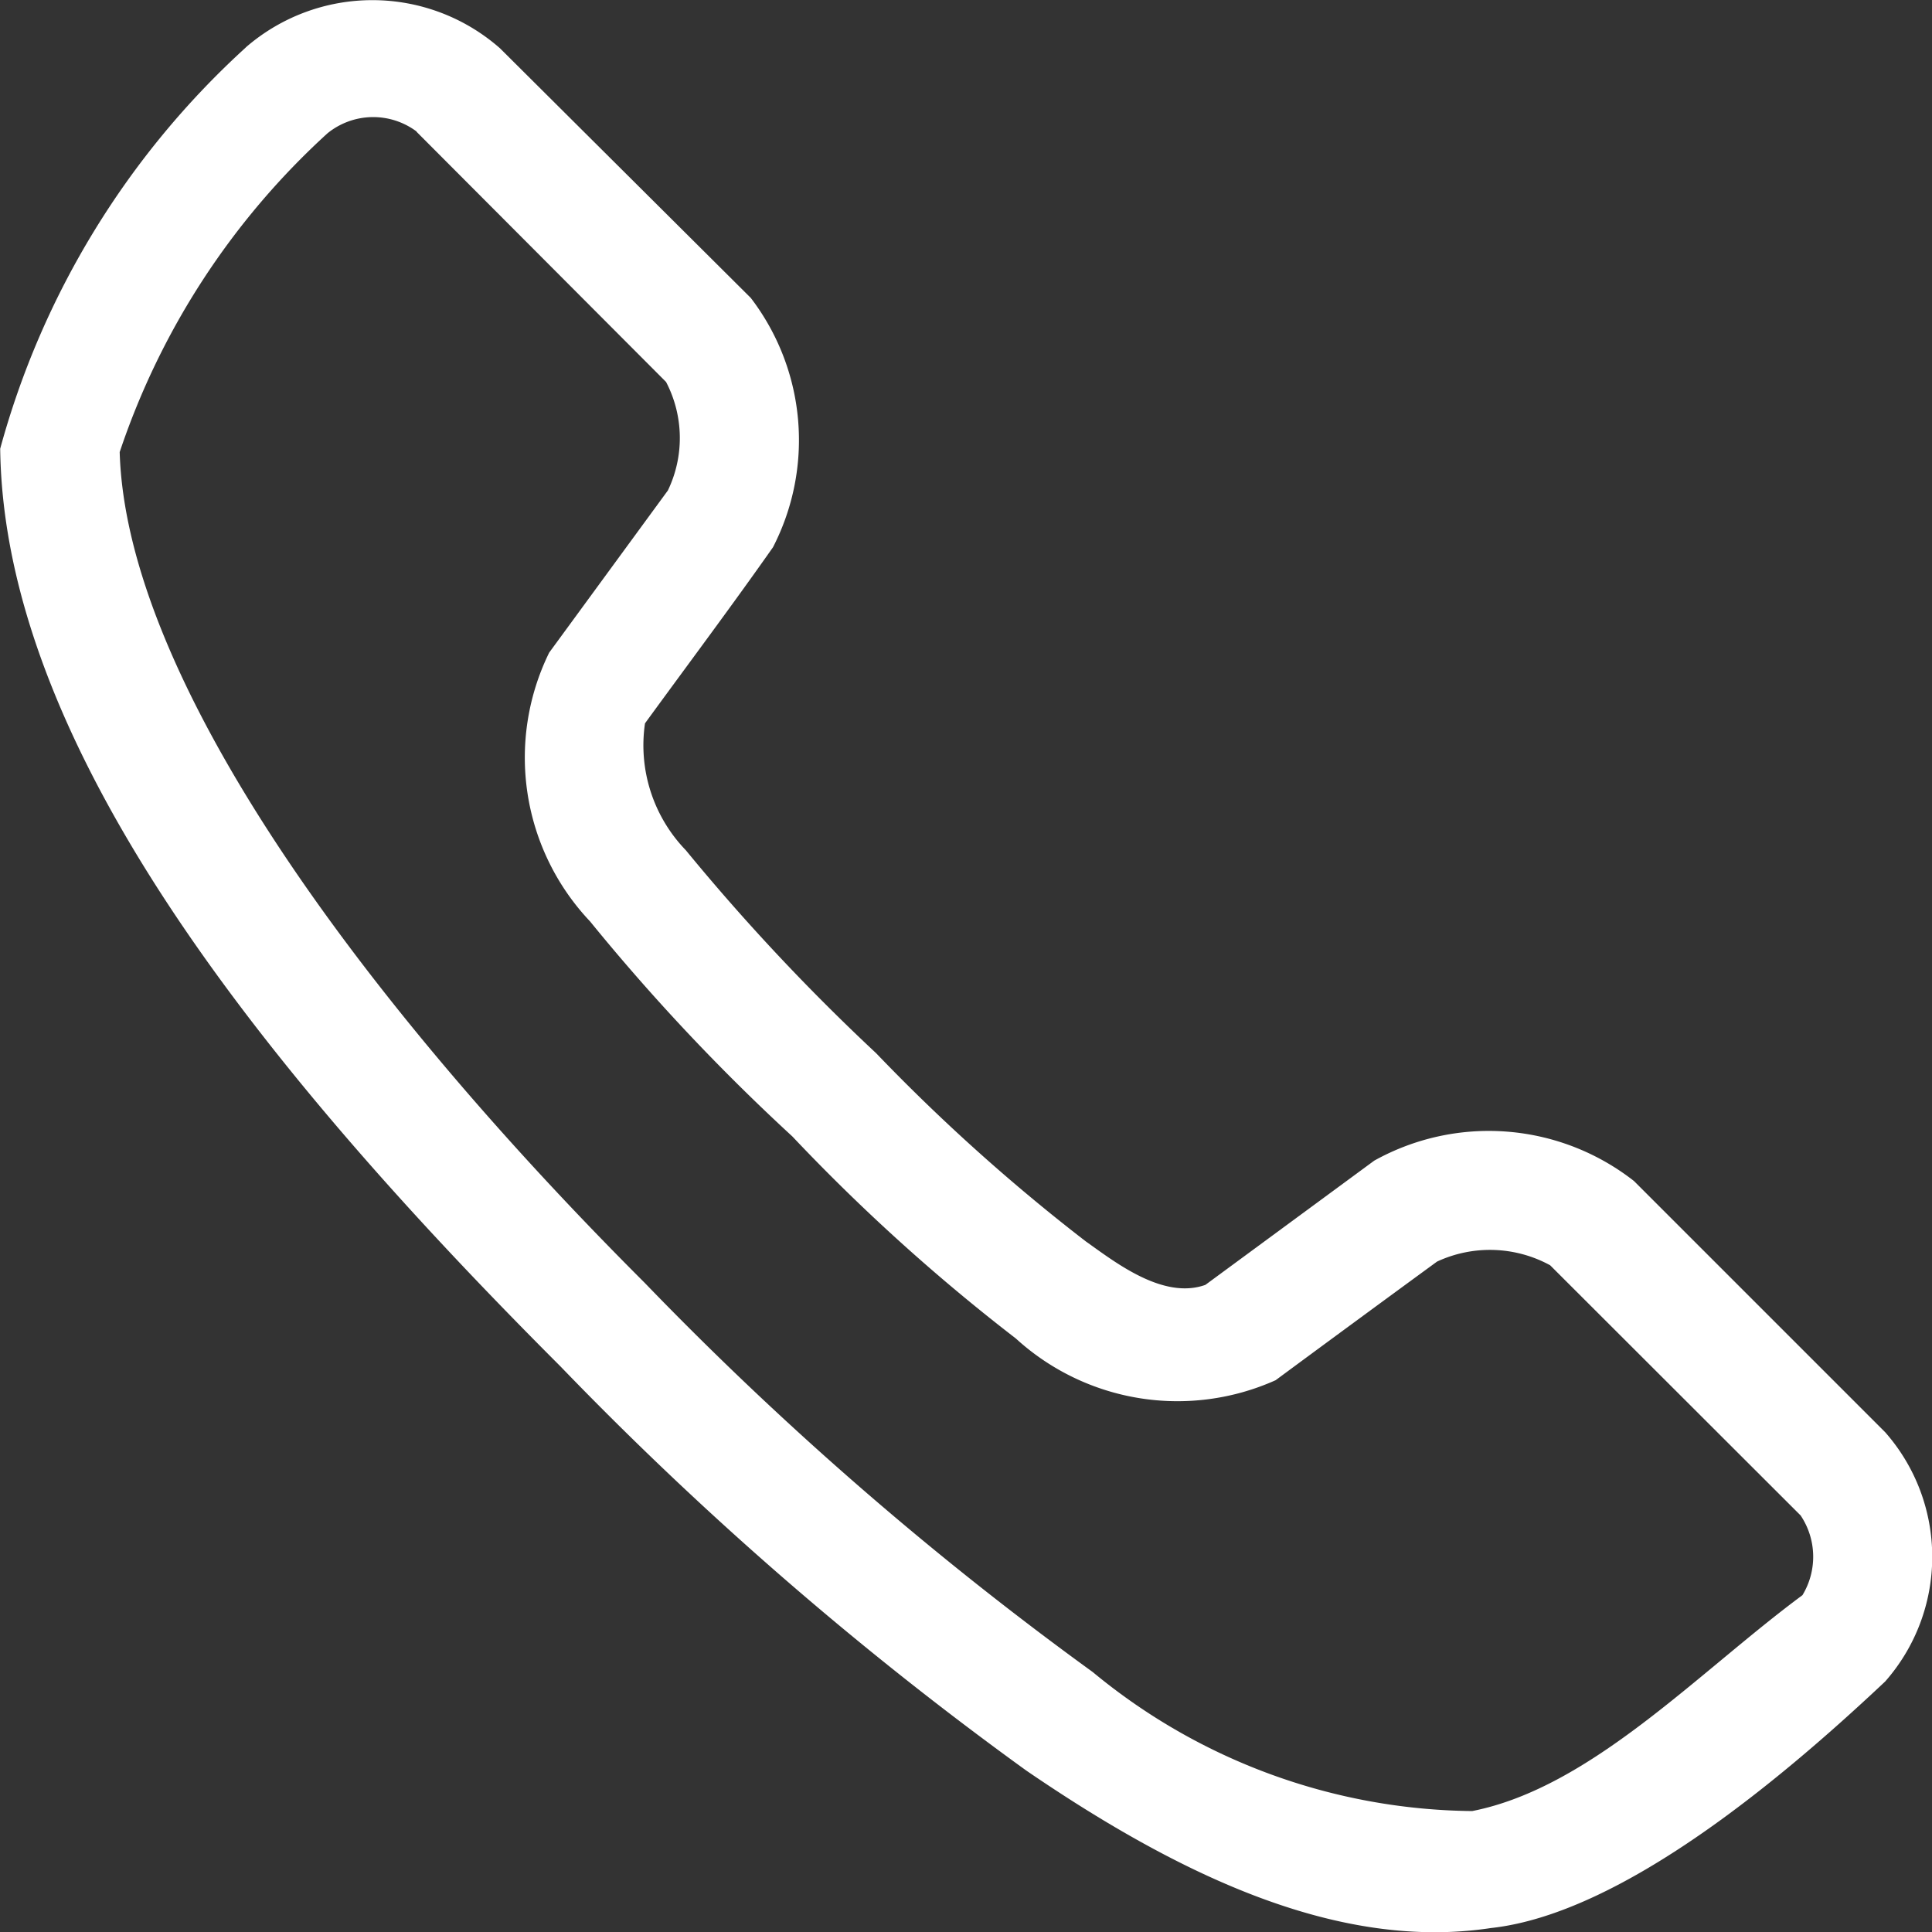 <svg id="noun-call-1065161" xmlns="http://www.w3.org/2000/svg" width="20" height="20" viewBox="0 0 20 20">
  <rect x="0" y="0" width="20" height="20" fill="#333333" stroke="none"/>
  <path id="Path_35" data-name="Path 35" d="M170.543,98.491A8.713,8.713,0,0,0,168,102.645c.038,3.073,2.711,6.411,5.8,9.5a35.933,35.933,0,0,0,4.821,4.183c1.634,1.118,3.259,1.866,4.811,1.631,1.369-.149,3.057-1.588,4.081-2.552a1.952,1.952,0,0,0,0-2.581l-2.6-2.6a2.438,2.438,0,0,0-2.689-.211l-1.748,1.286c-.439.157-.938-.238-1.239-.451a19.556,19.556,0,0,1-2.17-1.948,21.837,21.837,0,0,1-1.969-2.1,1.563,1.563,0,0,1-.423-1.314c.437-.6.9-1.218,1.325-1.823a2.422,2.422,0,0,0-.23-2.581L173.174,98.5a2,2,0,0,0-2.631-.01Zm1.767.873,2.583,2.59a1.253,1.253,0,0,1,.019,1.123l-1.229,1.679a2.467,2.467,0,0,0,.423,2.782,21.274,21.274,0,0,0,2.094,2.226,19.86,19.86,0,0,0,2.314,2.092,2.482,2.482,0,0,0,2.689.432q.834-.616,1.671-1.228a1.3,1.3,0,0,1,1.171.038l2.593,2.59a.767.767,0,0,1,.019.825c-1.081.8-2.189,1.993-3.419,2.235a6.253,6.253,0,0,1-3.928-1.439,34.952,34.952,0,0,1-4.638-4.029c-2.99-2.987-5.369-6.284-5.435-8.6a7.824,7.824,0,0,1,2.151-3.3.751.751,0,0,1,.922-.019Z" transform="translate(-167.998 -98)" fill="#fff"/>
</svg>

